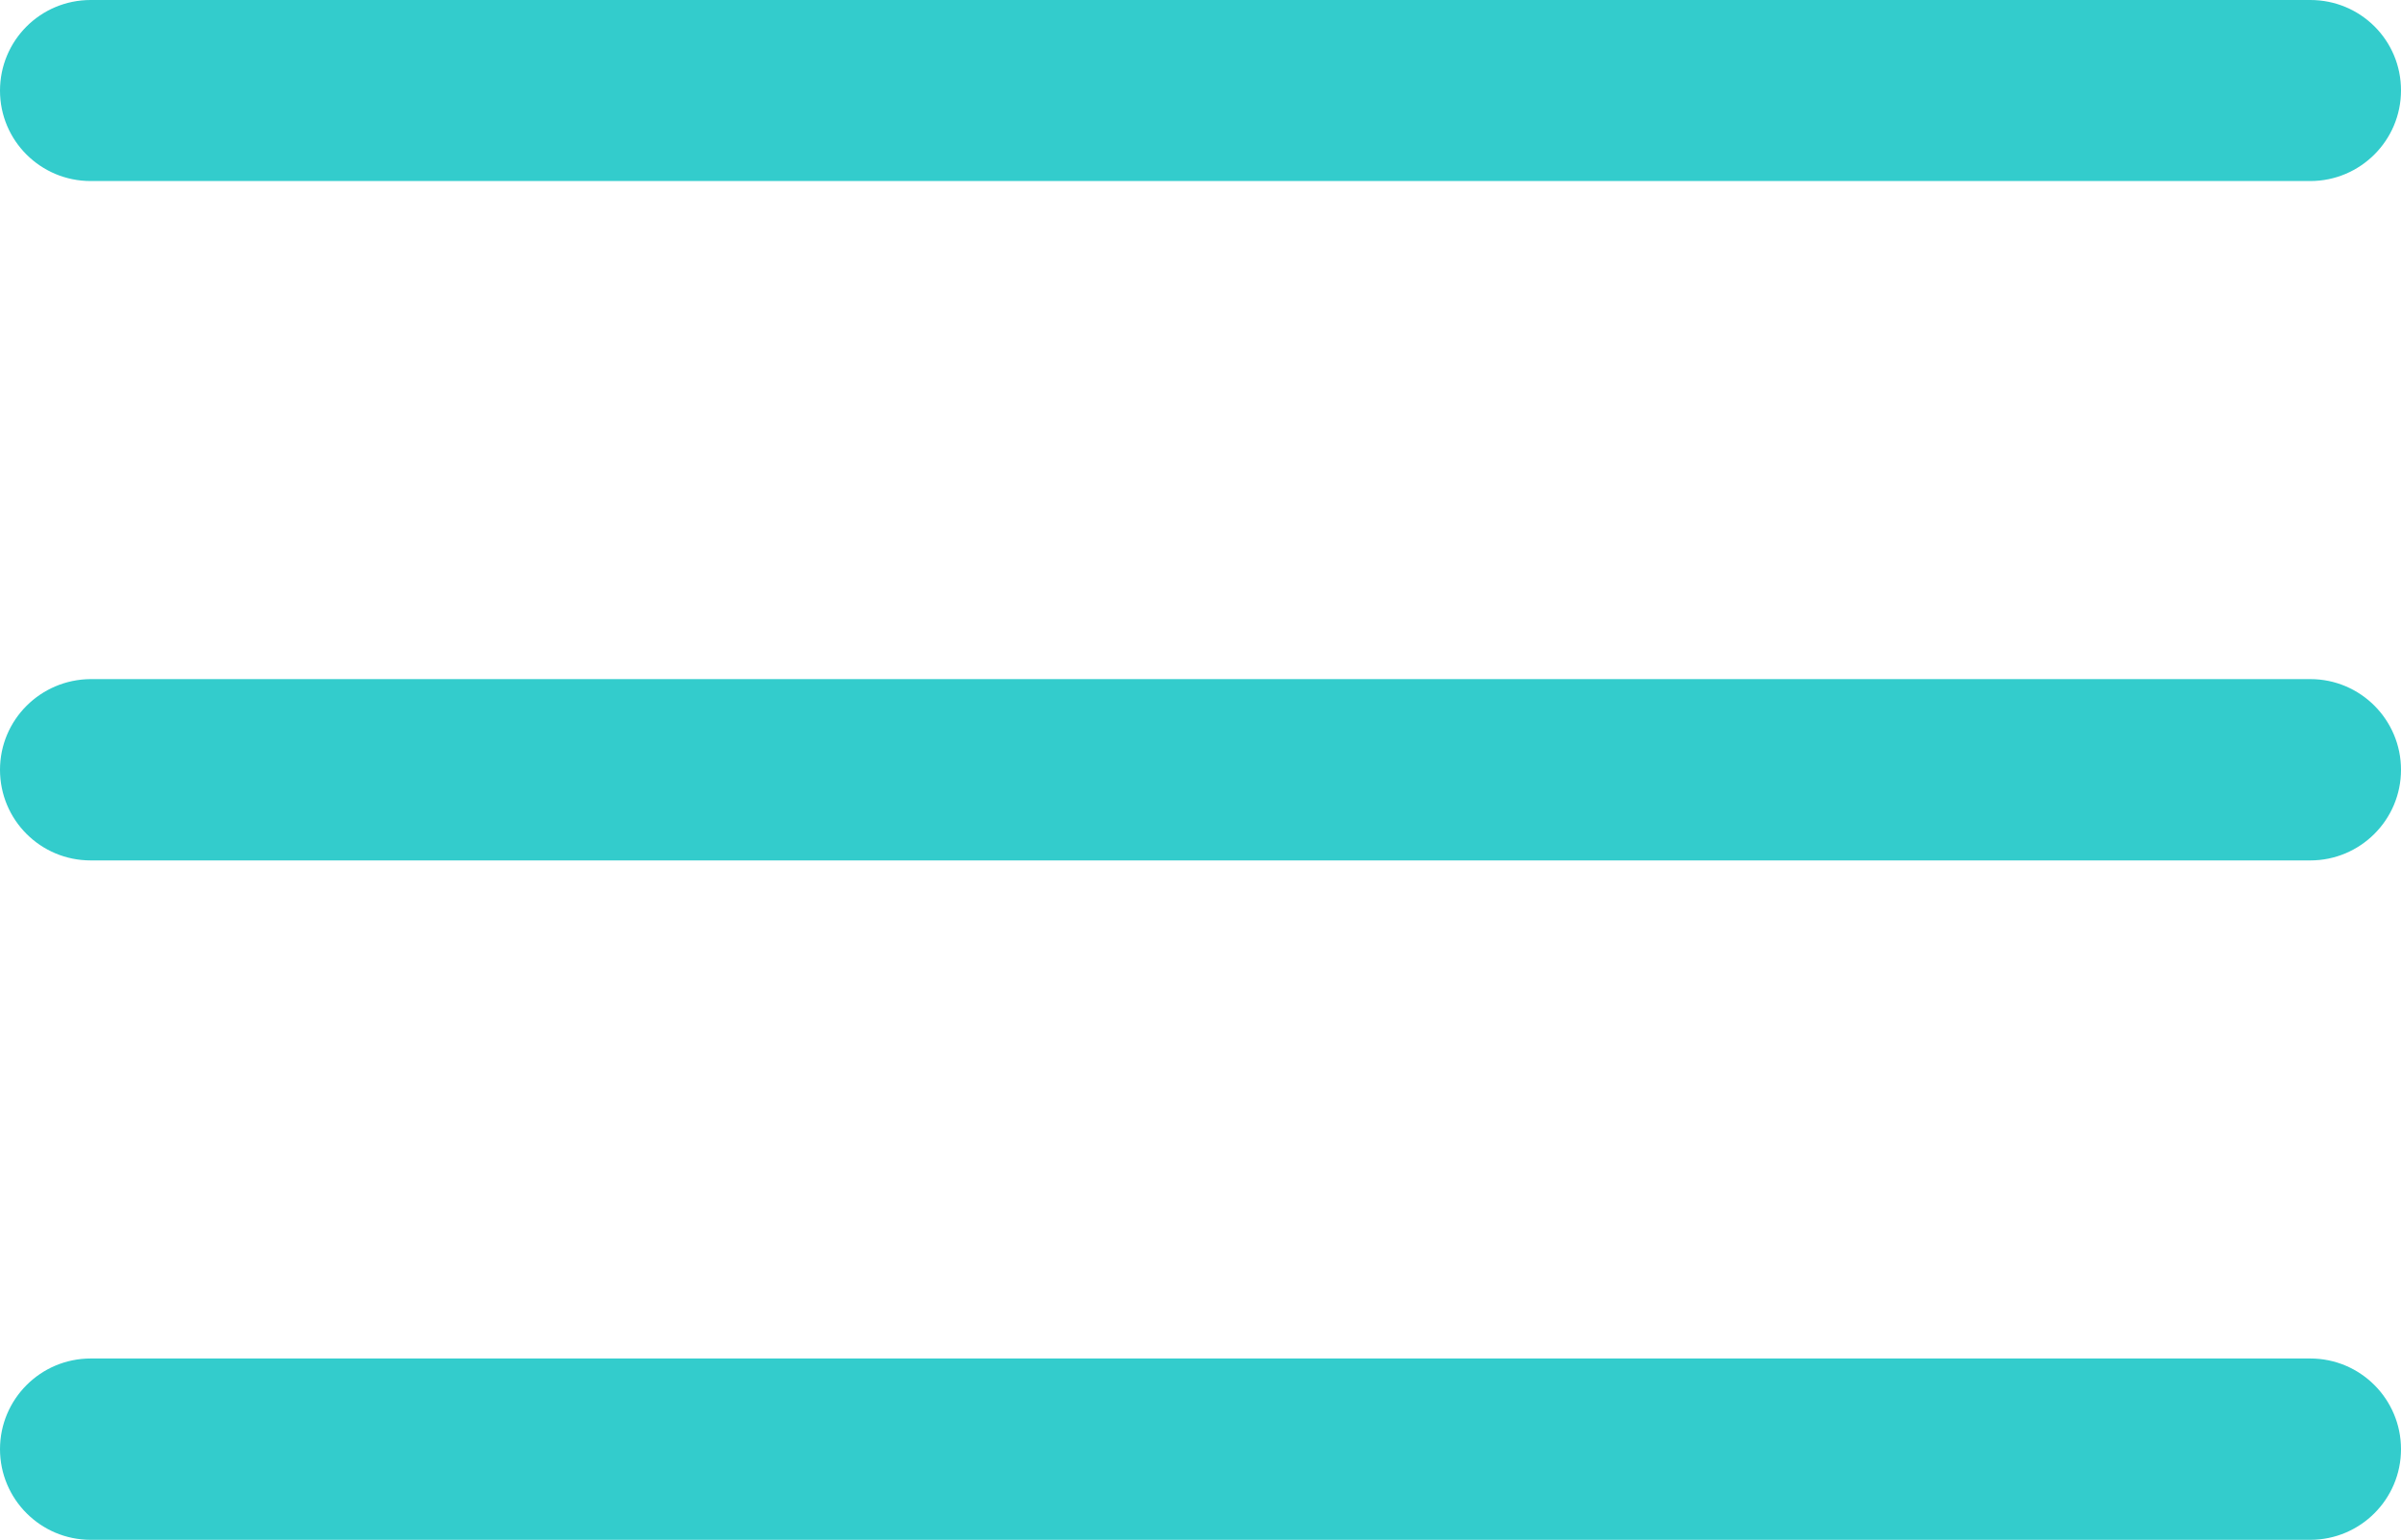 <?xml version="1.0" encoding="utf-8"?>
<!-- Generator: Adobe Illustrator 23.0.3, SVG Export Plug-In . SVG Version: 6.00 Build 0)  -->
<svg version="1.1" id="Capa_1" xmlns="http://www.w3.org/2000/svg" xmlns:xlink="http://www.w3.org/1999/xlink" x="0px" y="0px"
	 viewBox="0 0 841.9 540.1" style="enable-background:new 0 0 841.9 540.1;" xml:space="preserve">
<style type="text/css">
	.st0{fill:#33CCCC;}
</style>
<g>
	<g>
		<path class="st0" d="M31.8,63.5h778.3c17.5,0,31.8-14.2,31.8-31.8S827.7,0,810.1,0H31.8C14.2,0,0,14.2,0,31.8
			C0,49.3,14.2,63.5,31.8,63.5z"/>
		<path class="st0" d="M31.8,301.8h778.3c17.5,0,31.8-14.2,31.8-31.8c0-17.5-14.2-31.8-31.8-31.8H31.8C14.2,238.3,0,252.5,0,270
			C0,287.6,14.2,301.8,31.8,301.8z"/>
		<path class="st0" d="M31.8,540.1h778.3c17.5,0,31.8-14.2,31.8-31.8c0-17.5-14.2-31.8-31.8-31.8H31.8C14.2,476.5,0,490.8,0,508.3
			C0,525.8,14.2,540.1,31.8,540.1z"/>
	</g>
</g>
</svg>
